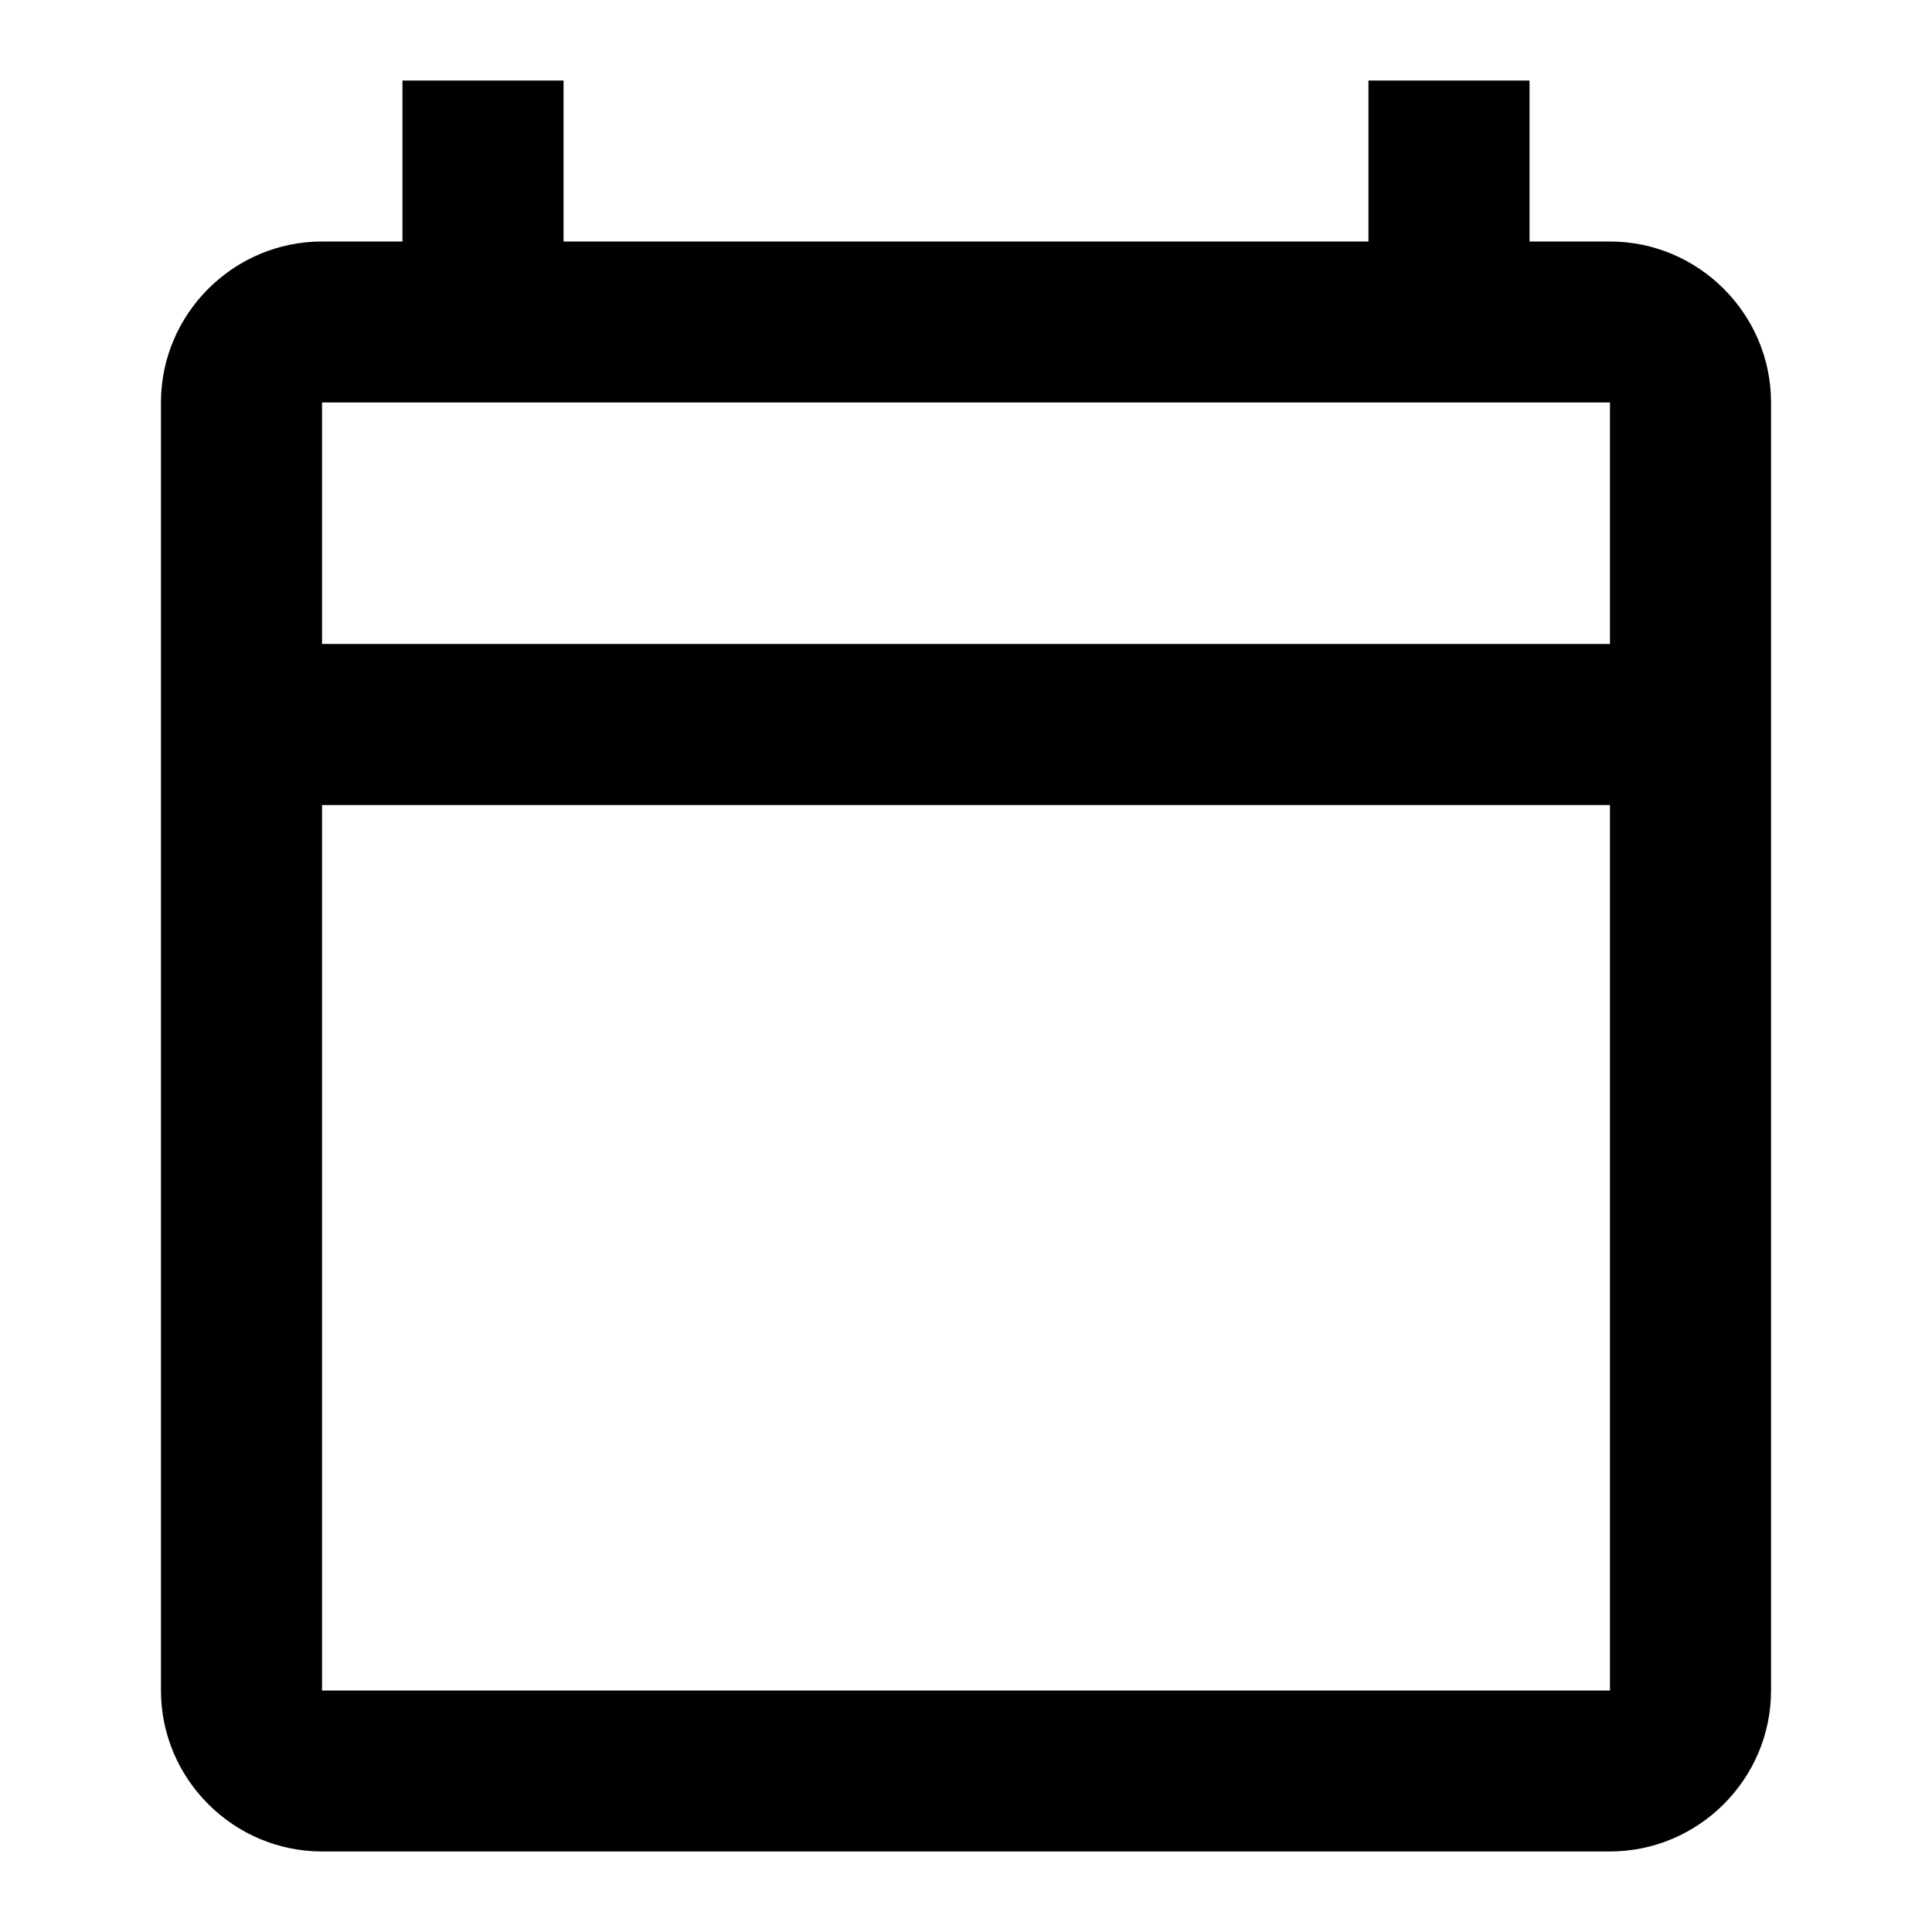 <svg xmlns="http://www.w3.org/2000/svg" fill="none" viewBox="0 0 16 16">
  <g clip-path="url(#a)">
    <path fill="#000" d="M13.333 2h-.666V.667h-1.334V2H4.667V.667H3.333V2h-.666c-.734 0-1.334.6-1.334 1.333V14c0 .733.6 1.333 1.334 1.333h10.666c.734 0 1.334-.6 1.334-1.333V3.333c0-.733-.6-1.333-1.334-1.333Zm0 12H2.667V6.667h10.666V14Zm0-8.667H2.667v-2h10.666v2Z"/>
  </g>
  <defs>
    <clipPath id="a">
      <path fill="#fff" d="M0 0h16v16H0z"/>
    </clipPath>
  </defs>
</svg>
